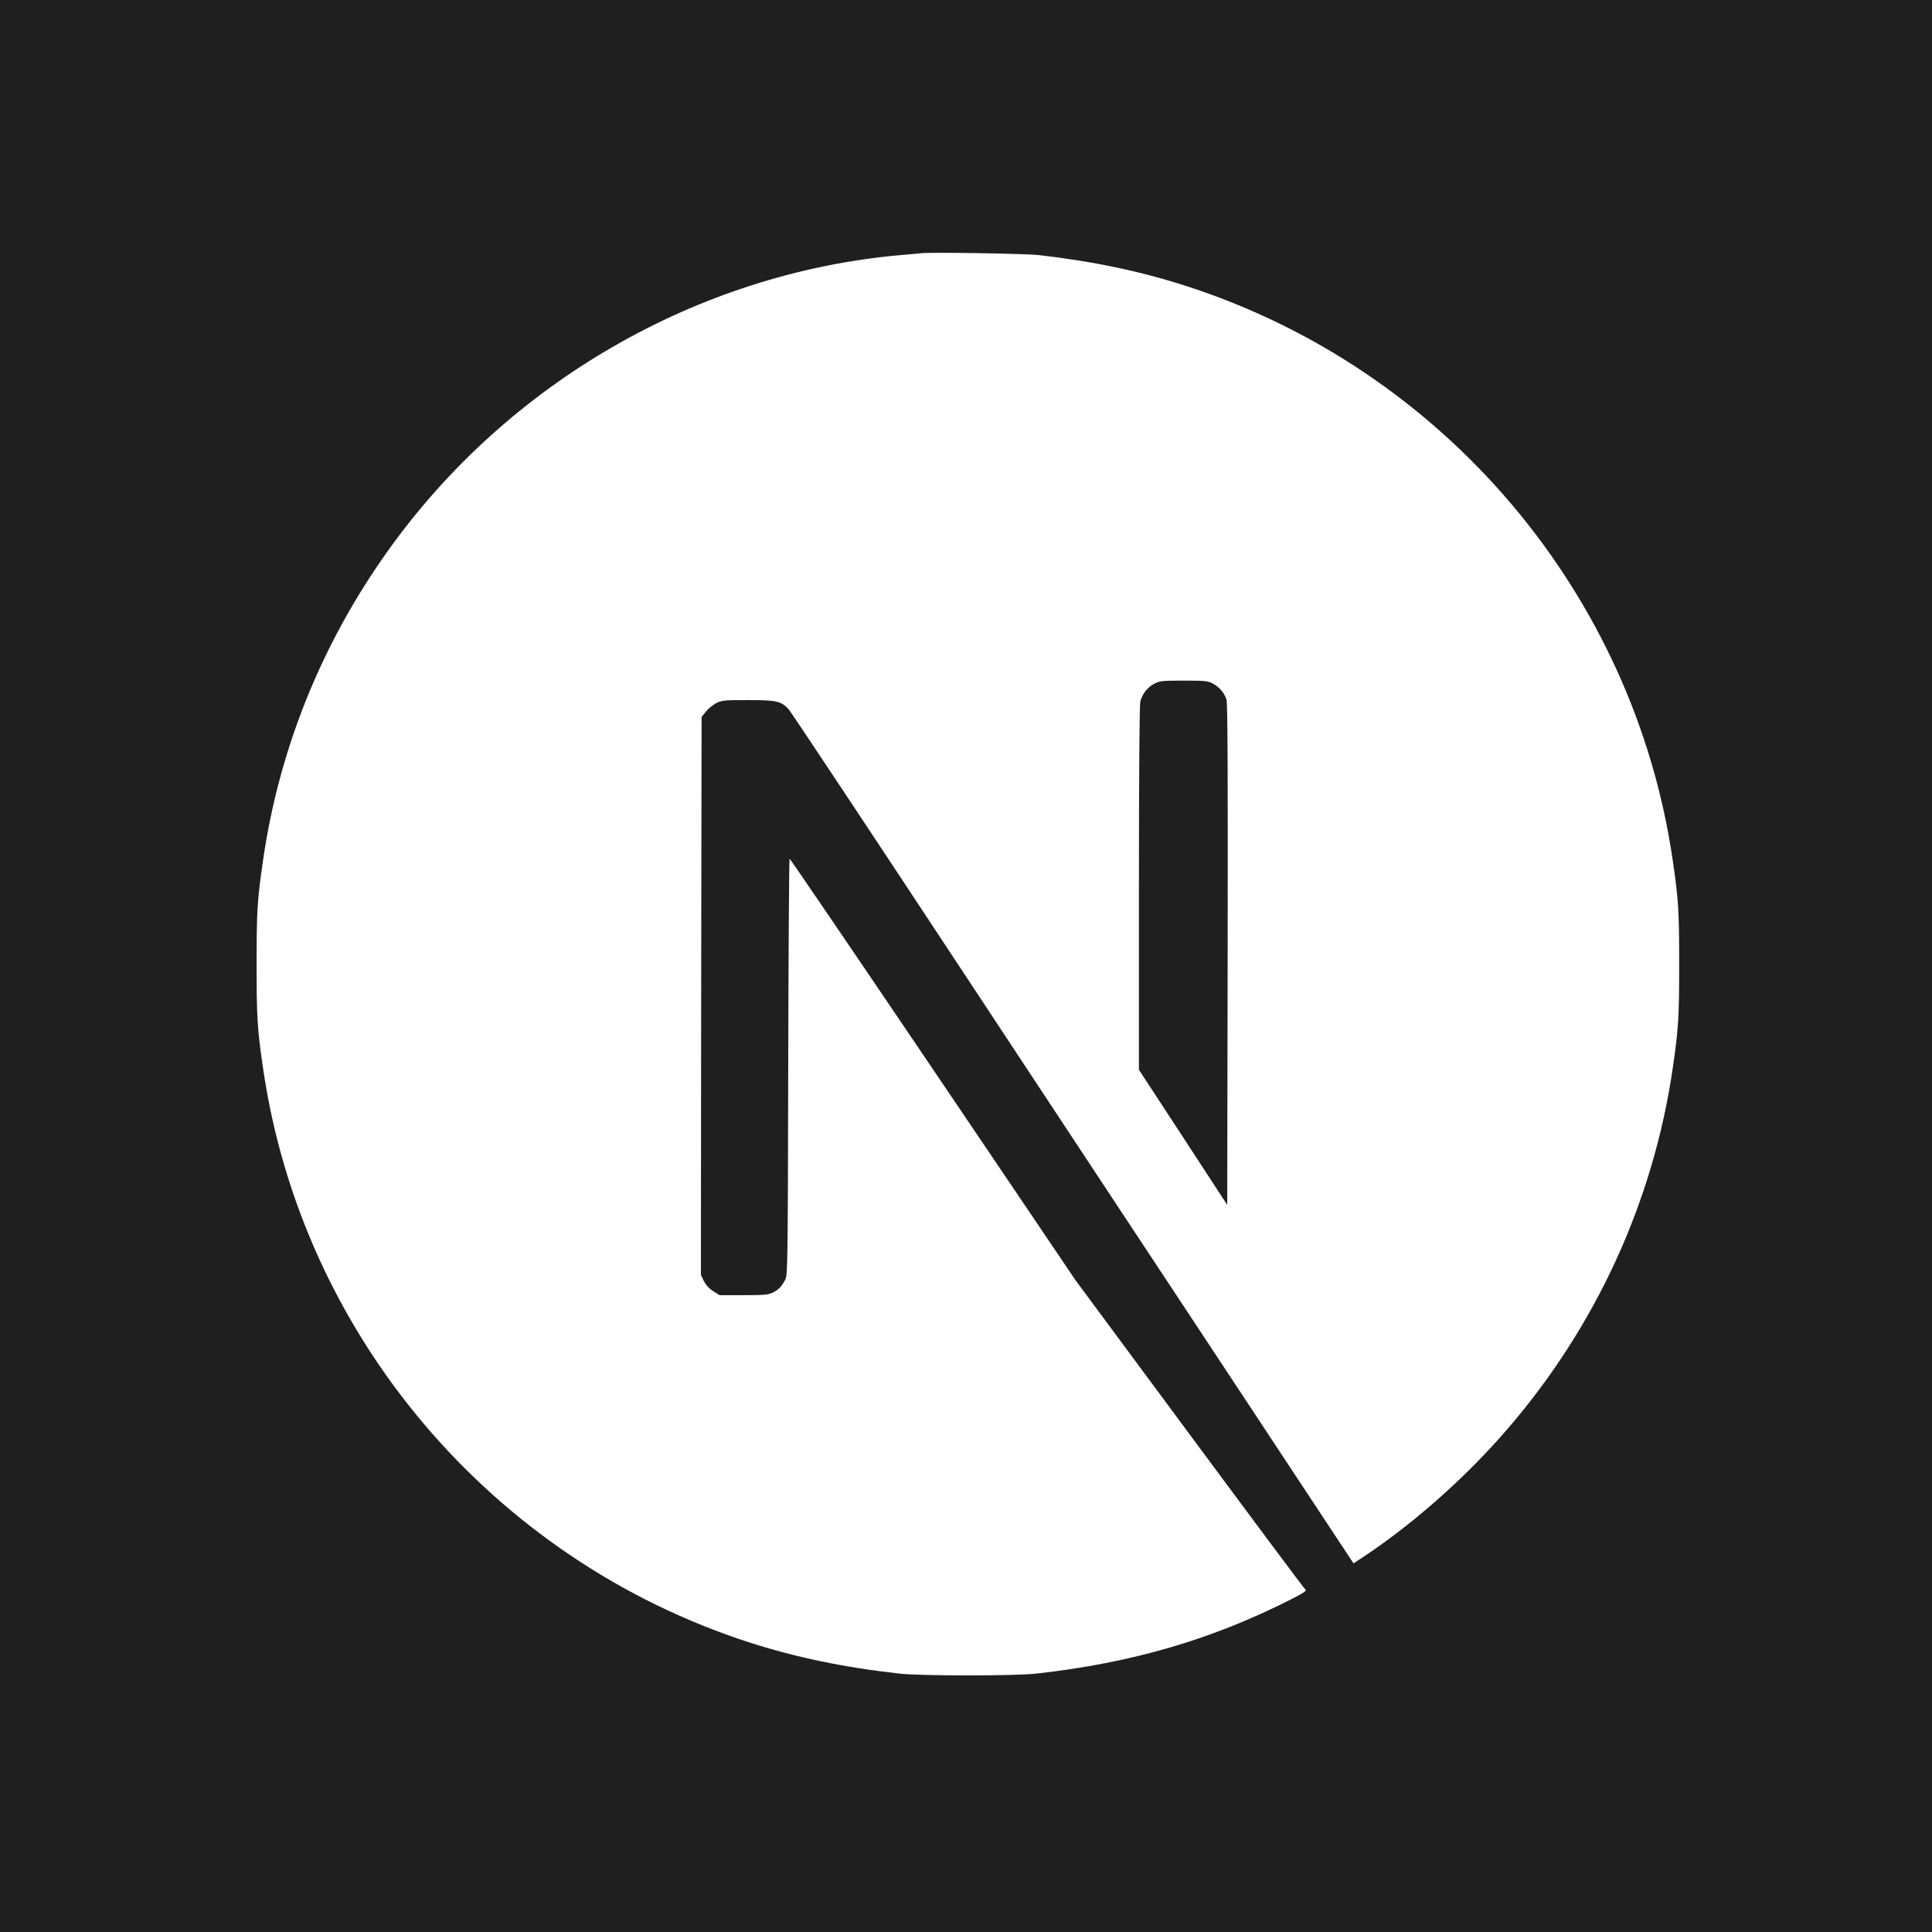 <svg width="512" height="512" viewBox="0 0 512 512" fill="none" xmlns="http://www.w3.org/2000/svg">
<rect width="512" height="512" fill="#1F1F1F"/>
<path d="M244.155 67.102C243.344 67.175 240.764 67.433 238.442 67.617C184.896 72.444 134.74 101.332 102.973 145.733C85.284 170.42 73.97 198.424 69.695 228.086C68.184 238.44 68 241.498 68 255.537C68 269.576 68.184 272.634 69.695 282.988C79.94 353.771 130.317 413.242 198.641 435.277C210.876 439.219 223.775 441.909 238.442 443.53C244.155 444.157 268.845 444.157 274.558 443.53C299.875 440.73 321.323 434.466 342.476 423.67C345.719 422.012 346.346 421.569 345.904 421.201C345.609 420.98 331.789 402.446 315.206 380.042L285.061 339.327L247.287 283.43C226.502 252.7 209.403 227.57 209.255 227.57C209.108 227.533 208.96 252.368 208.887 282.693C208.776 335.79 208.739 337.927 208.076 339.179C207.118 340.985 206.381 341.722 204.833 342.532C203.654 343.122 202.622 343.233 197.057 343.233H190.682L188.986 342.164C187.881 341.464 187.07 340.543 186.517 339.474L185.743 337.816L185.817 263.938L185.927 190.023L187.07 188.586C187.66 187.812 188.912 186.817 189.797 186.338C191.308 185.601 191.897 185.527 198.273 185.527C205.791 185.527 207.044 185.823 208.997 187.96C209.55 188.549 230.003 219.353 254.473 256.458C278.943 293.563 312.405 344.227 328.841 369.099L358.692 414.31L360.203 413.316C373.58 404.62 387.731 392.239 398.934 379.343C422.778 351.965 438.145 318.582 443.305 282.988C444.816 272.634 445 269.576 445 255.537C445 241.498 444.816 238.44 443.305 228.086C433.06 157.303 382.682 97.832 314.358 75.797C302.308 71.892 289.483 69.202 275.111 67.581C271.573 67.212 247.213 66.807 244.155 67.102ZM321.323 181.106C323.092 181.99 324.529 183.685 325.045 185.454C325.34 186.412 325.414 206.899 325.34 253.068L325.229 319.319L313.548 301.411L301.828 283.504V235.344C301.828 204.209 301.976 186.707 302.197 185.859C302.786 183.796 304.076 182.174 305.845 181.216C307.356 180.443 307.909 180.369 313.695 180.369C319.149 180.369 320.107 180.443 321.323 181.106Z" fill="white"/>
</svg>
